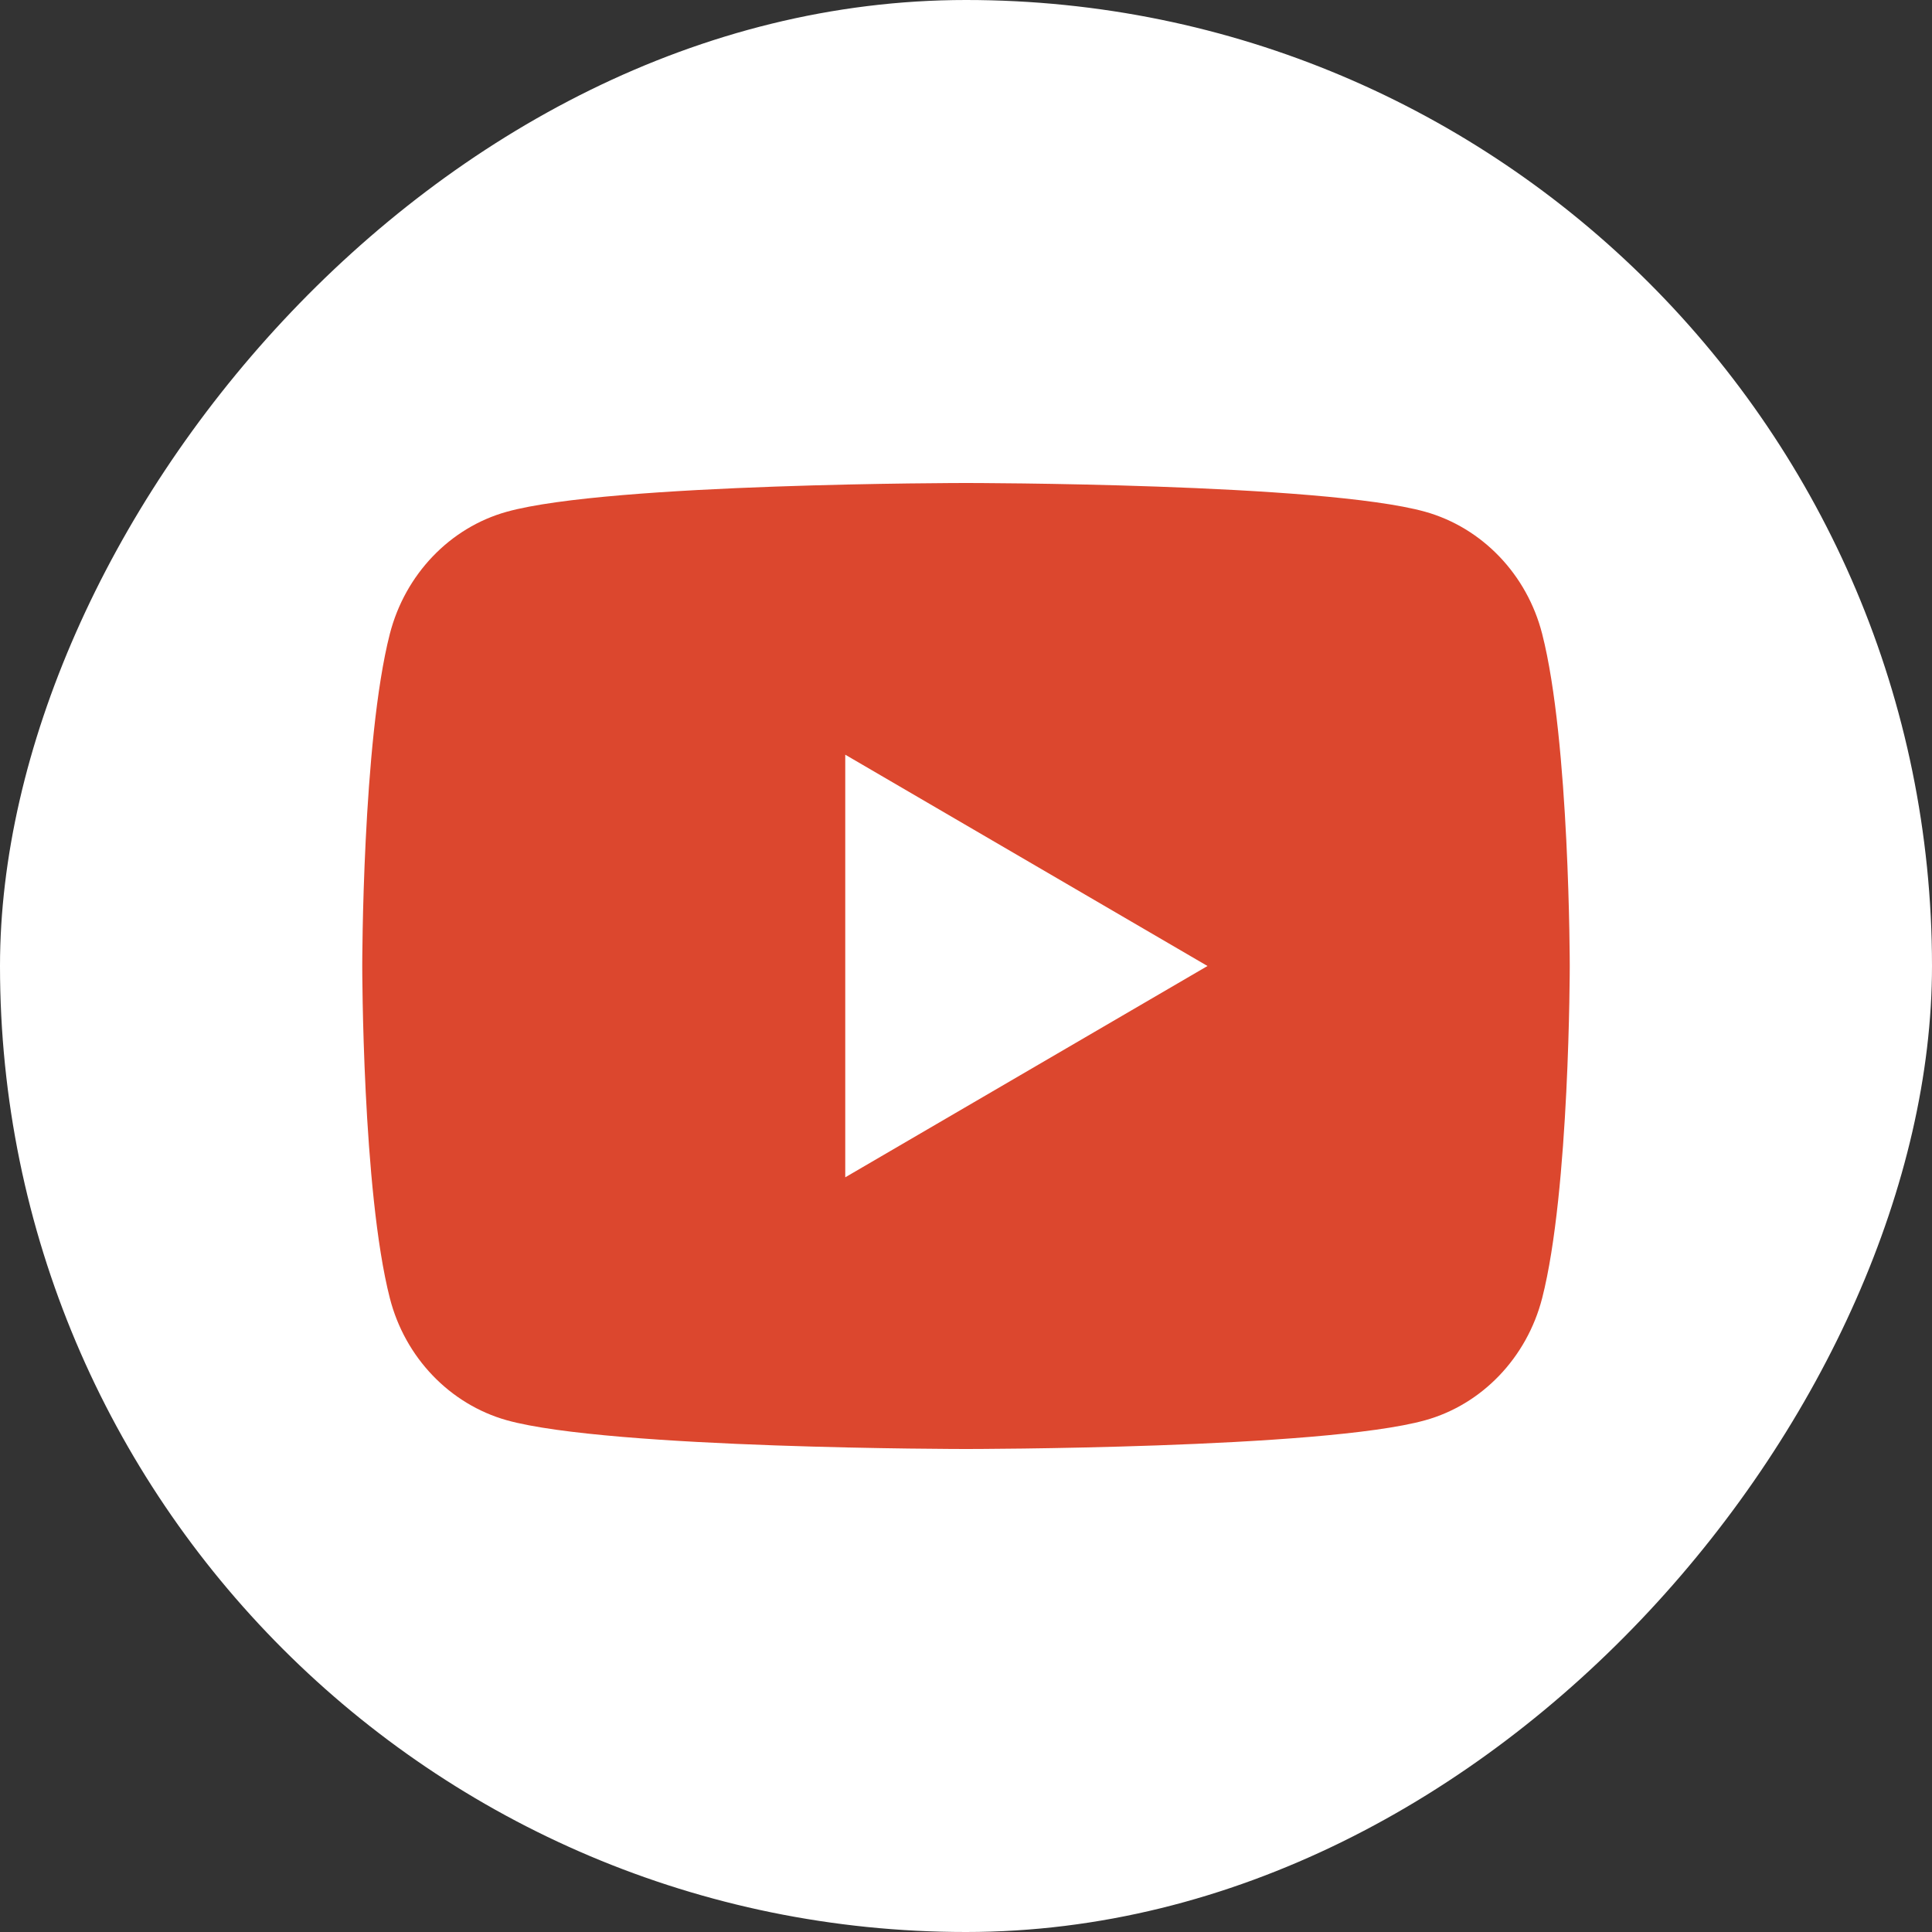 <svg width="24" height="24" viewBox="0 0 24 24" fill="none" xmlns="http://www.w3.org/2000/svg">
<rect x="0" y="0" width="24" height="24" fill="#333333" stroke="none"/>
<g clip-path="url(#clip0_2899_47288)">
<rect width="24" height="24" rx="12" transform="matrix(-1 0 0 1 24 0)" fill="white"/>
<path d="M19.157 7.873C19.5 9.21 19.5 12 19.5 12C19.5 12 19.5 14.79 19.157 16.127C18.967 16.865 18.41 17.447 17.704 17.643C16.422 18 12 18 12 18C12 18 7.58 18 6.296 17.643C5.588 17.444 5.031 16.863 4.843 16.127C4.5 14.79 4.5 12 4.5 12C4.5 12 4.5 9.21 4.843 7.873C5.033 7.135 5.59 6.553 6.296 6.357C7.58 6 12 6 12 6C12 6 16.422 6 17.704 6.357C18.413 6.556 18.969 7.137 19.157 7.873ZM10.5 14.625L15 12L10.5 9.375V14.625Z" fill="#DC472E"/>
</g>
<defs>
<clipPath id="clip0_2899_47288">
<rect width="24" height="24" rx="12" transform="matrix(-1 0 0 1 24 0)" fill="white"/>
</clipPath>
</defs>
</svg>
